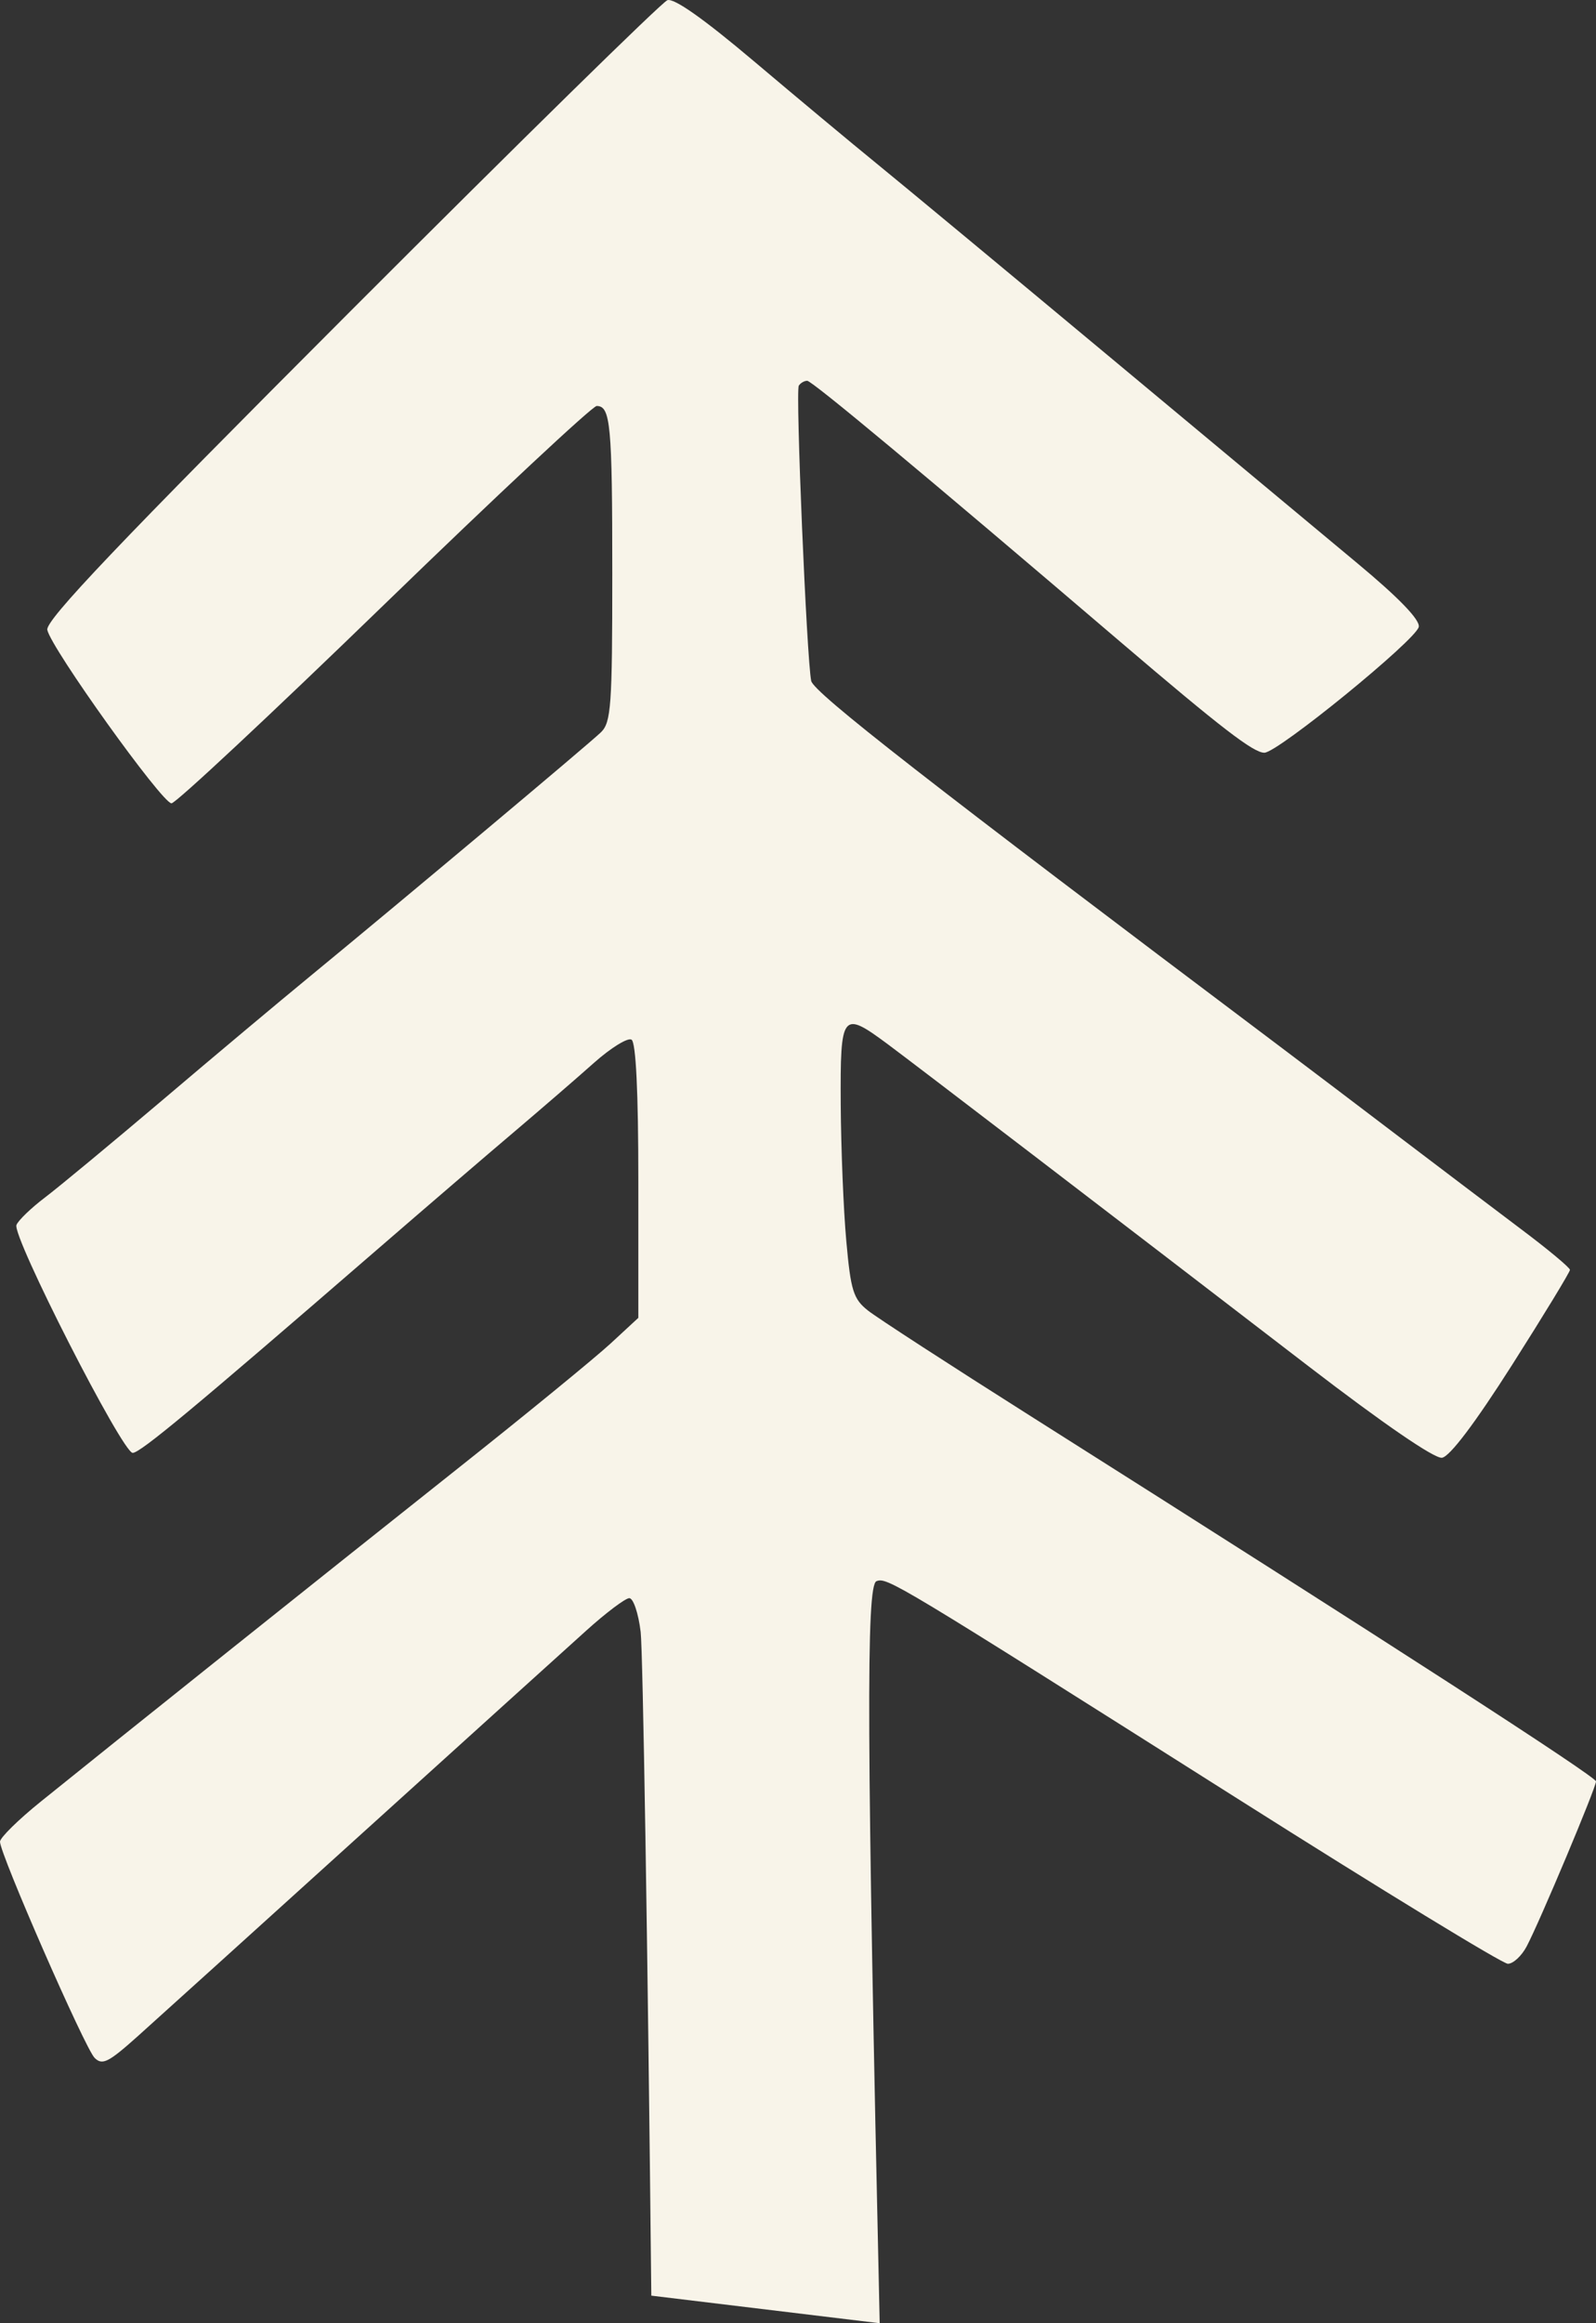 <?xml version="1.0" encoding="UTF-8"?> <svg xmlns="http://www.w3.org/2000/svg" width="22" height="32" viewBox="0 0 22 32" fill="none"><rect x="0" y="0" width="22" height="32" fill="#333333" stroke="none"/><path d="M12.083 2.252C11.734 1.968 10.973 1.334 10.392 0.843C9.699 0.258 9.289 -0.031 9.199 0.003C9.123 0.031 7.161 1.955 4.839 4.278C1.633 7.486 0.625 8.544 0.652 8.676C0.702 8.926 2.235 11.065 2.364 11.065C2.423 11.065 3.742 9.833 5.295 8.328C6.848 6.823 8.167 5.592 8.225 5.592C8.416 5.592 8.44 5.845 8.44 7.901C8.44 9.723 8.424 9.951 8.283 10.087C8.117 10.248 5.523 12.421 4.266 13.454C3.859 13.788 2.949 14.55 2.245 15.148C1.54 15.745 0.809 16.351 0.62 16.494C0.431 16.637 0.254 16.807 0.227 16.872C0.162 17.023 1.688 20.012 1.829 20.012C1.933 20.012 2.646 19.42 5.175 17.232C5.865 16.635 6.73 15.892 7.097 15.582C7.463 15.271 7.954 14.848 8.187 14.64C8.42 14.433 8.653 14.289 8.705 14.32C8.766 14.356 8.799 15.039 8.799 16.264V18.152L8.417 18.505C8.207 18.699 7.248 19.484 6.285 20.247C4.461 21.694 1.527 24.036 0.561 24.816C0.253 25.064 0.001 25.312 3.8147e-06 25.367C-0.003 25.532 1.171 28.212 1.304 28.345C1.411 28.451 1.494 28.409 1.903 28.043C2.164 27.809 3.55 26.557 4.982 25.261C6.415 23.965 7.809 22.704 8.081 22.46C8.352 22.215 8.62 22.014 8.674 22.013C8.729 22.011 8.8 22.22 8.831 22.477C8.862 22.735 8.929 26.849 8.978 31.62L12.126 32C11.947 23.95 11.937 21.833 12.082 21.779C12.231 21.724 12.335 21.787 17.083 24.79C19.046 26.032 20.712 27.049 20.785 27.049C20.858 27.049 20.975 26.941 21.044 26.81C21.221 26.477 22 24.624 22 24.537C22 24.471 19.133 22.62 14.2 19.501C13.096 18.803 12.089 18.15 11.964 18.051C11.763 17.892 11.727 17.777 11.666 17.096C11.627 16.669 11.593 15.822 11.589 15.213C11.582 13.943 11.605 13.914 12.243 14.387C12.643 14.685 15.233 16.665 18.039 18.82C19.071 19.612 19.774 20.094 19.877 20.079C19.984 20.064 20.332 19.603 20.843 18.801C21.282 18.111 21.641 17.521 21.641 17.491C21.641 17.461 21.333 17.204 20.956 16.922C20.58 16.639 19.835 16.075 19.3 15.669C18.766 15.263 18.014 14.693 17.628 14.403C12.81 10.781 11.216 9.539 11.182 9.379C11.12 9.079 10.964 5.386 11.011 5.312C11.035 5.275 11.087 5.245 11.127 5.245C11.193 5.245 12.726 6.521 15.444 8.841C16.833 10.026 17.28 10.37 17.429 10.368C17.614 10.367 19.526 8.809 19.557 8.634C19.575 8.537 19.282 8.233 18.704 7.753L15.271 4.895C13.866 3.725 12.432 2.536 12.083 2.252Z" fill="#F8F4E9"></path></svg> 